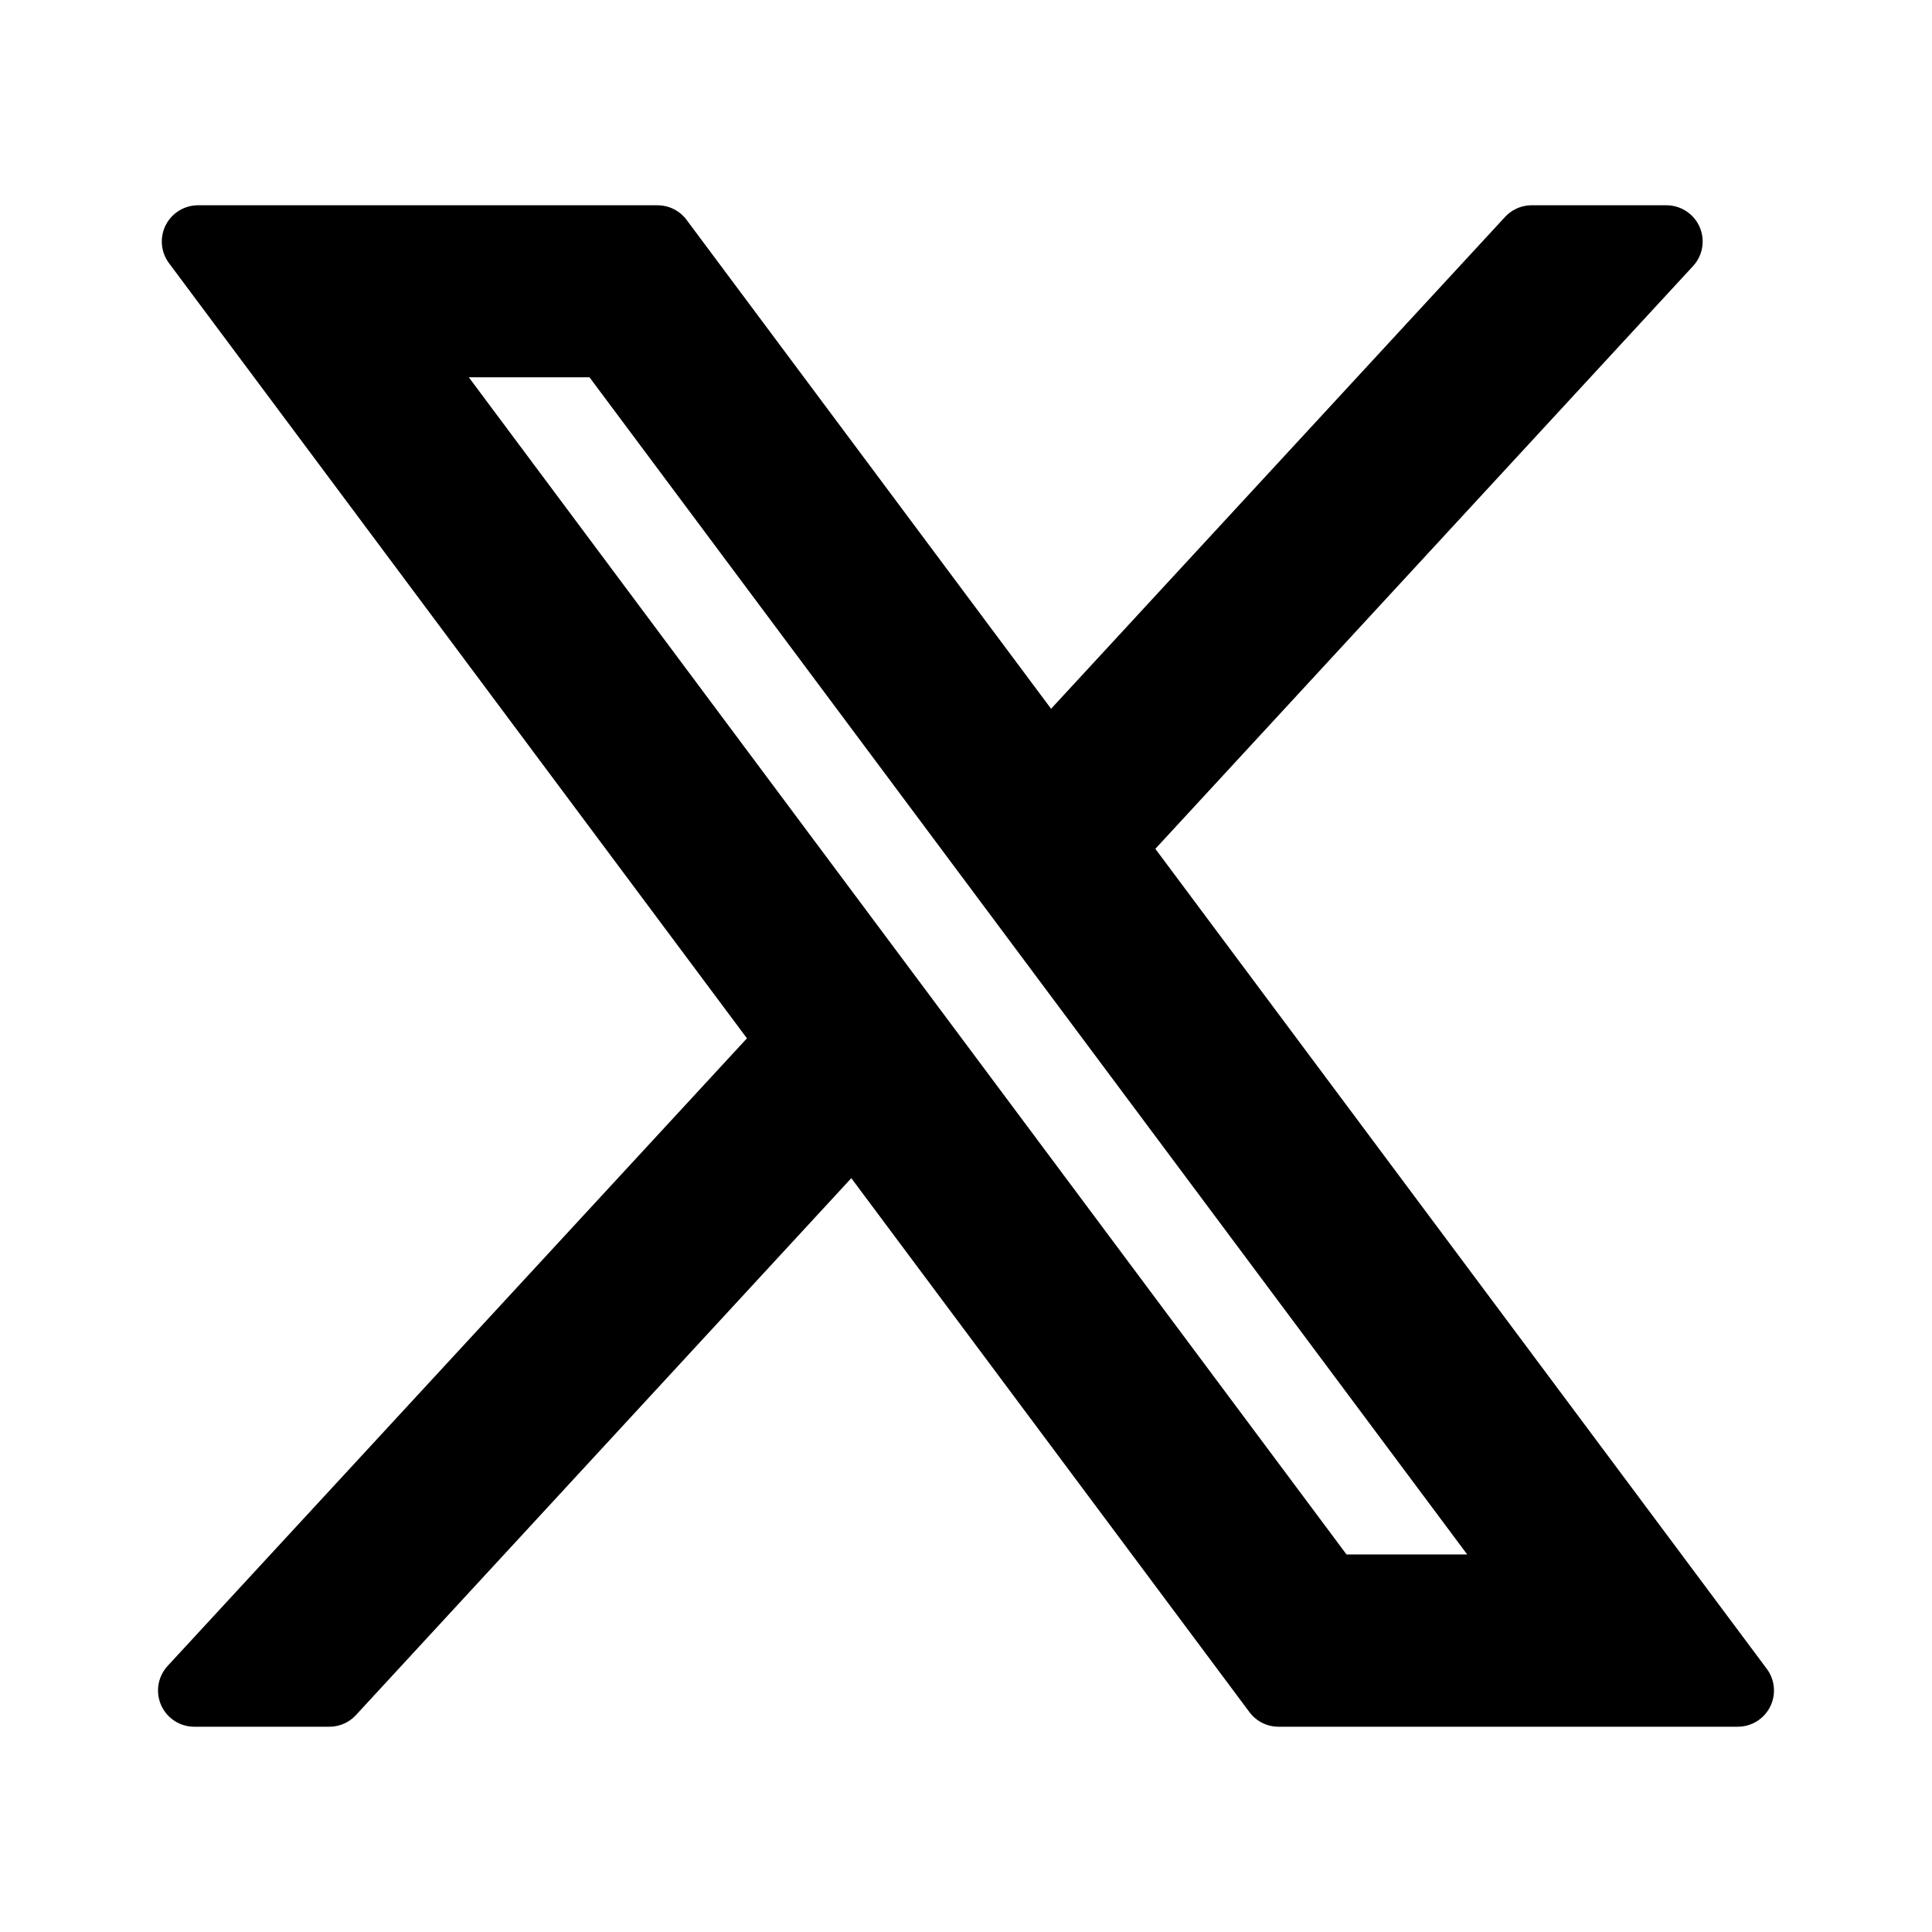 <svg width="24" height="24" viewBox="0 0 24 24" fill="none" xmlns="http://www.w3.org/2000/svg">
<path d="M2.46 3L9.863 12.929L2.413 21H4.091L10.612 13.932L15.882 21H21.587L13.768 10.514L20.701 3H19.027L13.02 9.508L8.168 3H2.46ZM4.927 4.237H7.549L19.123 19.76H16.501L4.927 4.237Z" fill="black" stroke="black" stroke-width="0.9" stroke-linejoin="round"/>
</svg>
